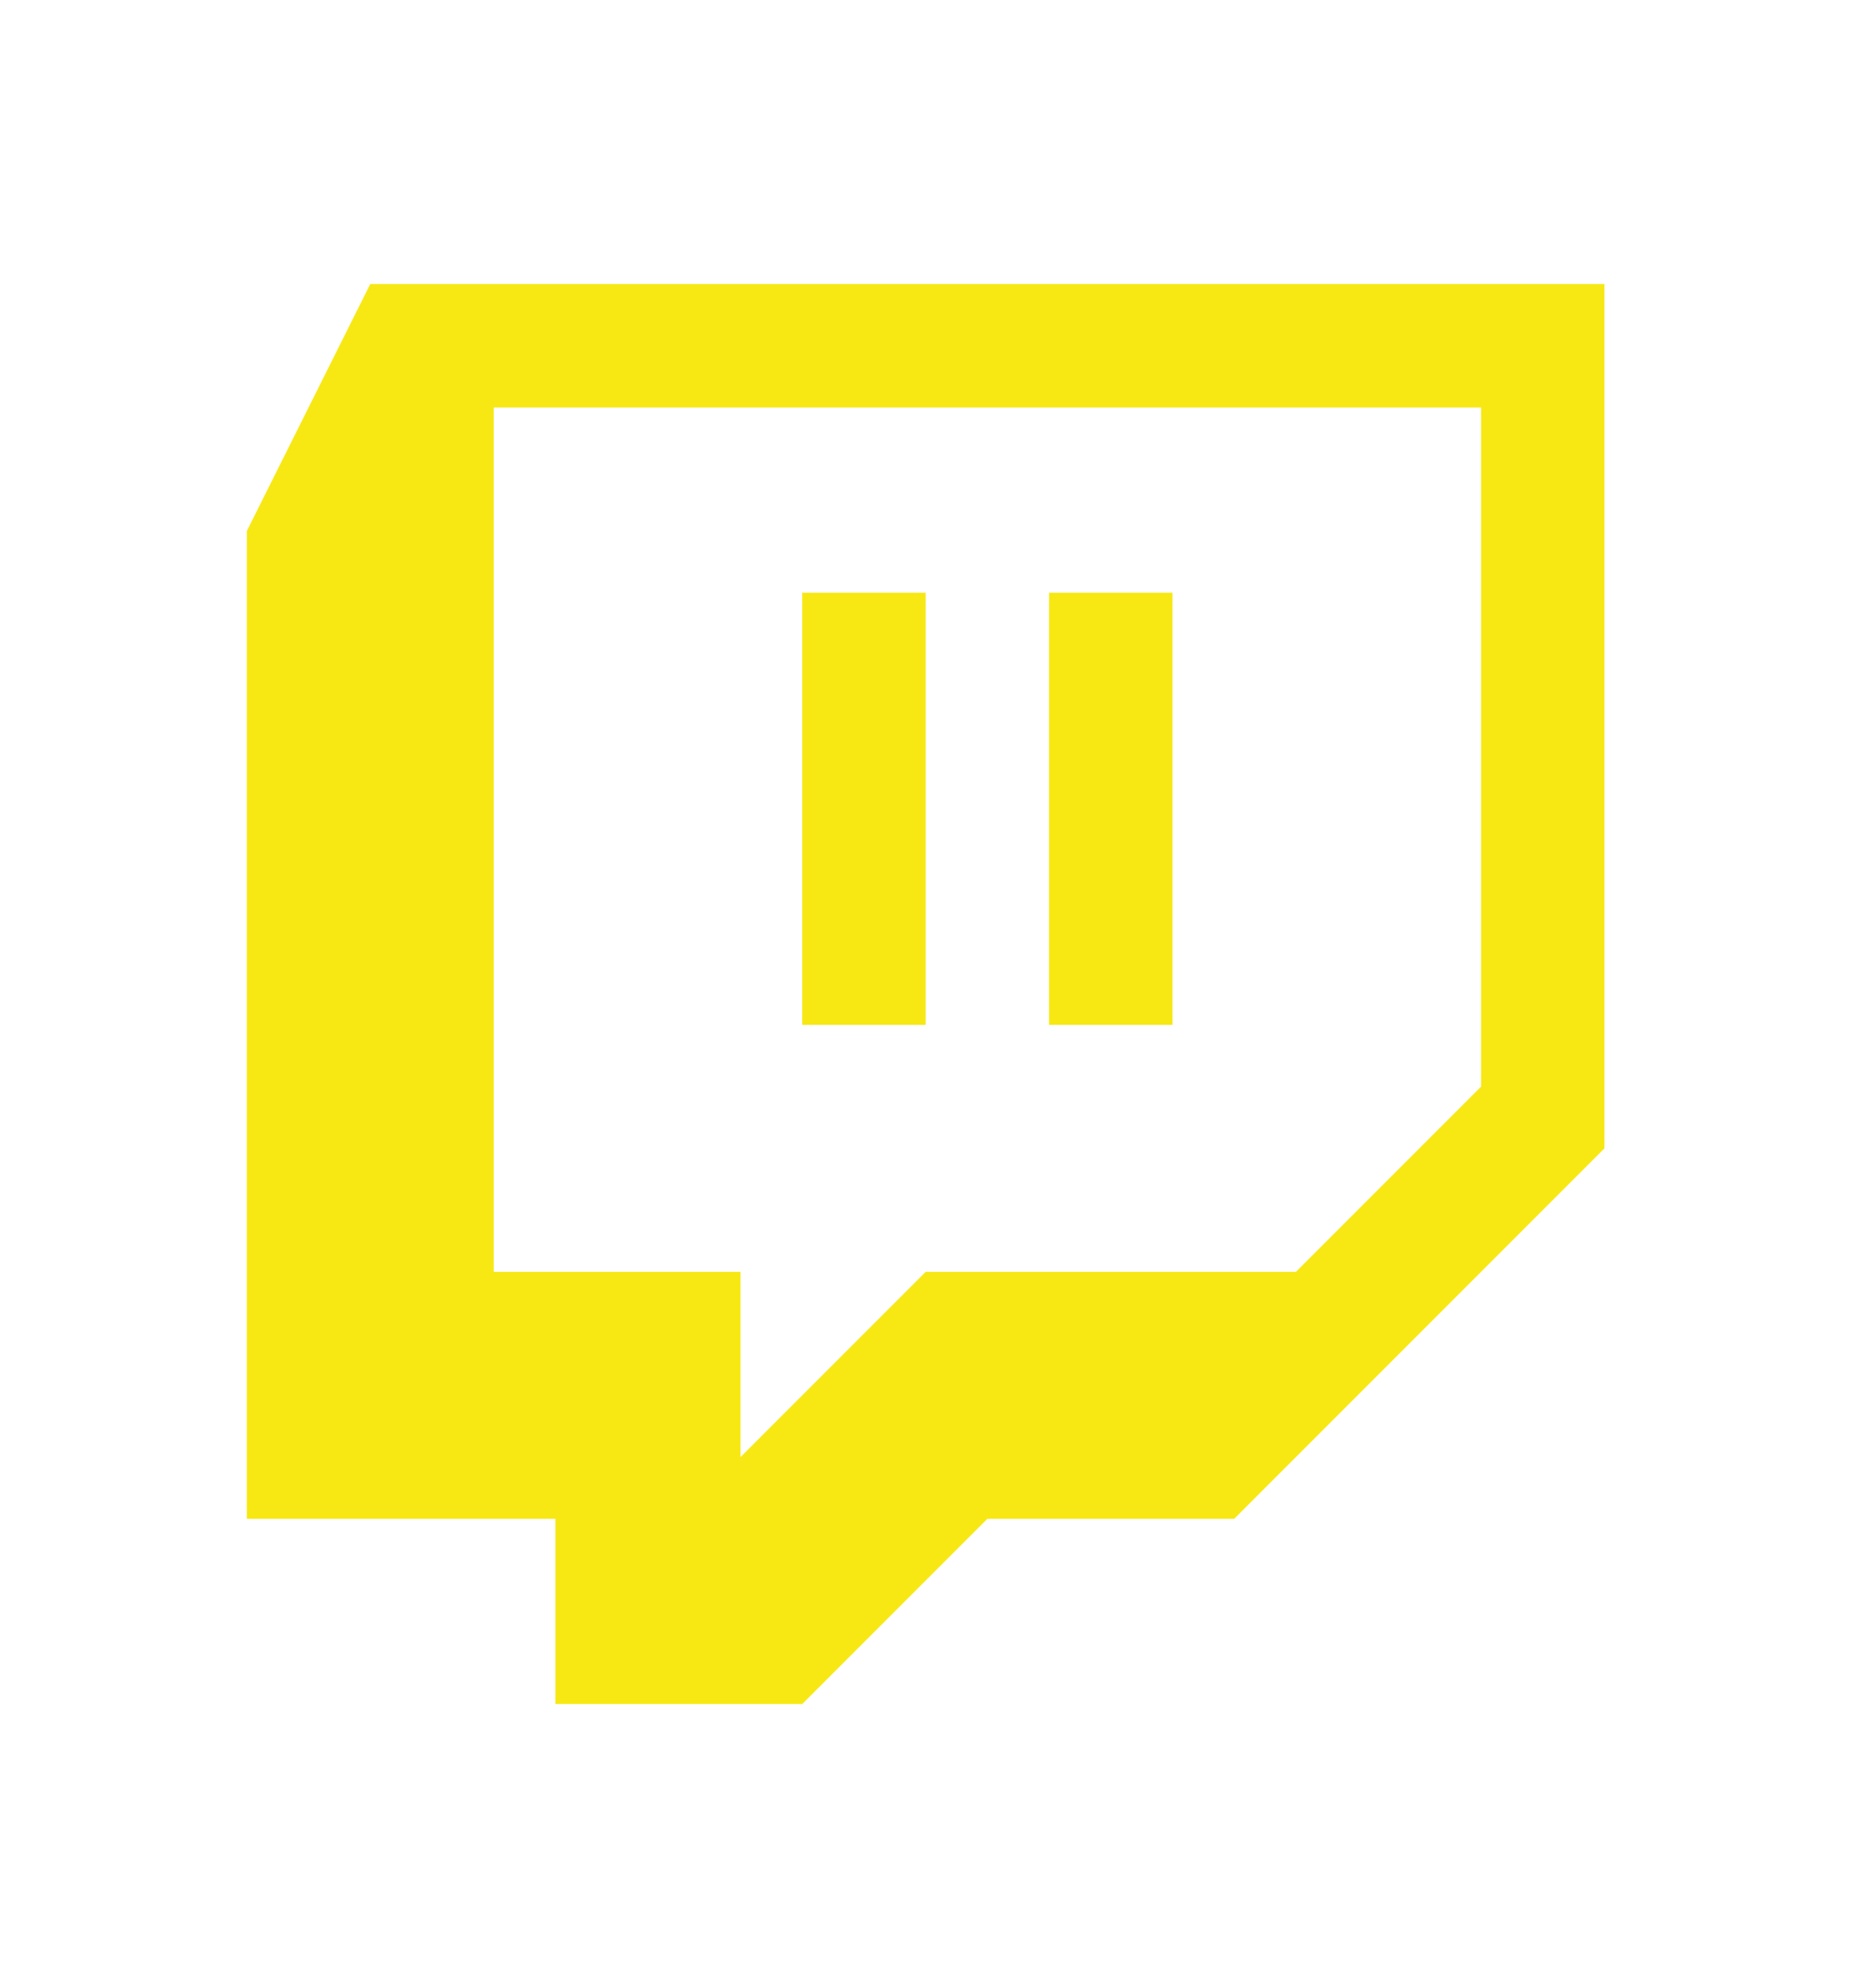 <svg width="19" height="20" viewBox="0 0 19 20" fill="none" xmlns="http://www.w3.org/2000/svg">
<path d="M3.75 2.875L2.5 5.375V15.375H5.625V17.25H8.125L10 15.375H12.5L16.25 11.625V2.875H3.75ZM5 4.125H15V11L13.125 12.875H9.375L7.5 14.75V12.875H5V4.125ZM8.125 6V10.375H9.375V6H8.125ZM10.625 6V10.375H11.875V6H10.625Z" fill="#F7E814"/>
</svg>
